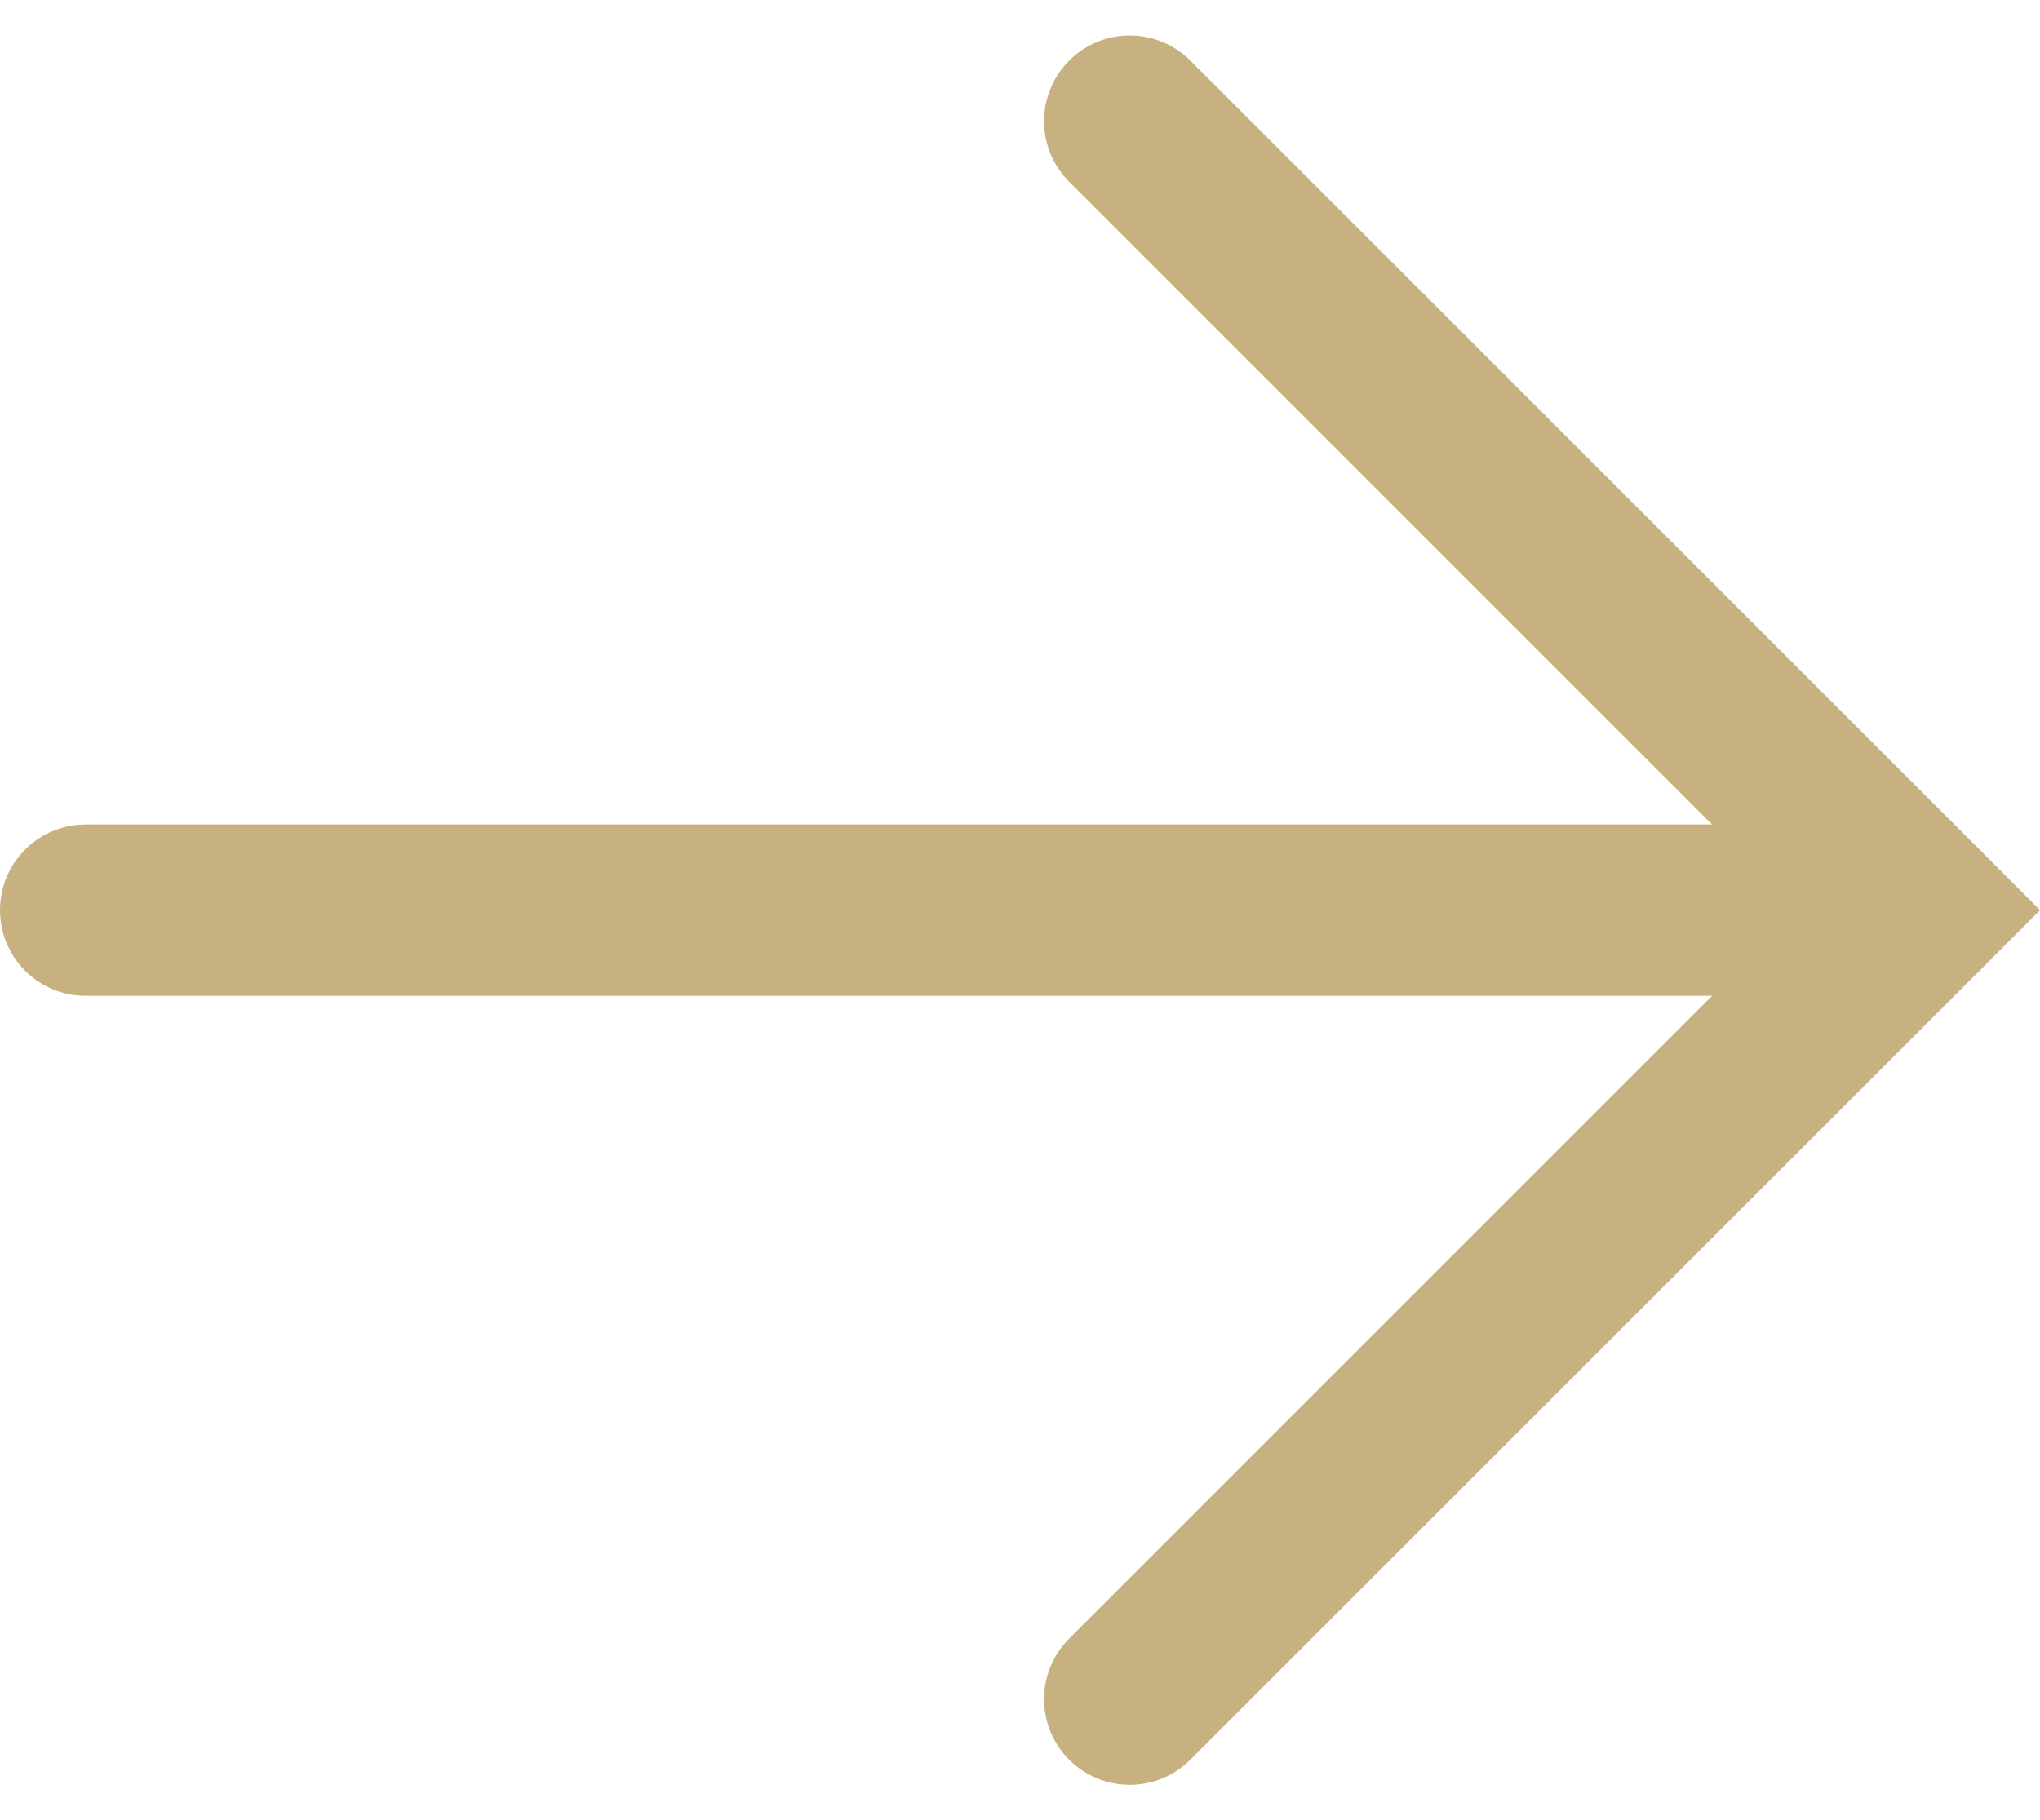 <svg xmlns="http://www.w3.org/2000/svg" width="17.859" height="15.939" viewBox="0 0 17.859 15.939">
  <g id="Group_69" data-name="Group 69" transform="translate(0.75 1.061)">
    <path id="Path_3" data-name="Path 3" d="M0,6.909,6.909,0l6.909,6.909" transform="translate(16.049) rotate(90)" fill="none" stroke="#c7b181" stroke-linecap="round" stroke-width="1.5"/>
    <path id="Path_4" data-name="Path 4" d="M238.423,656.189H222.374" transform="translate(-222.374 -649.28)" fill="none" stroke="#c7b181" stroke-linecap="round" stroke-width="1.5"/>
  </g>
</svg>
